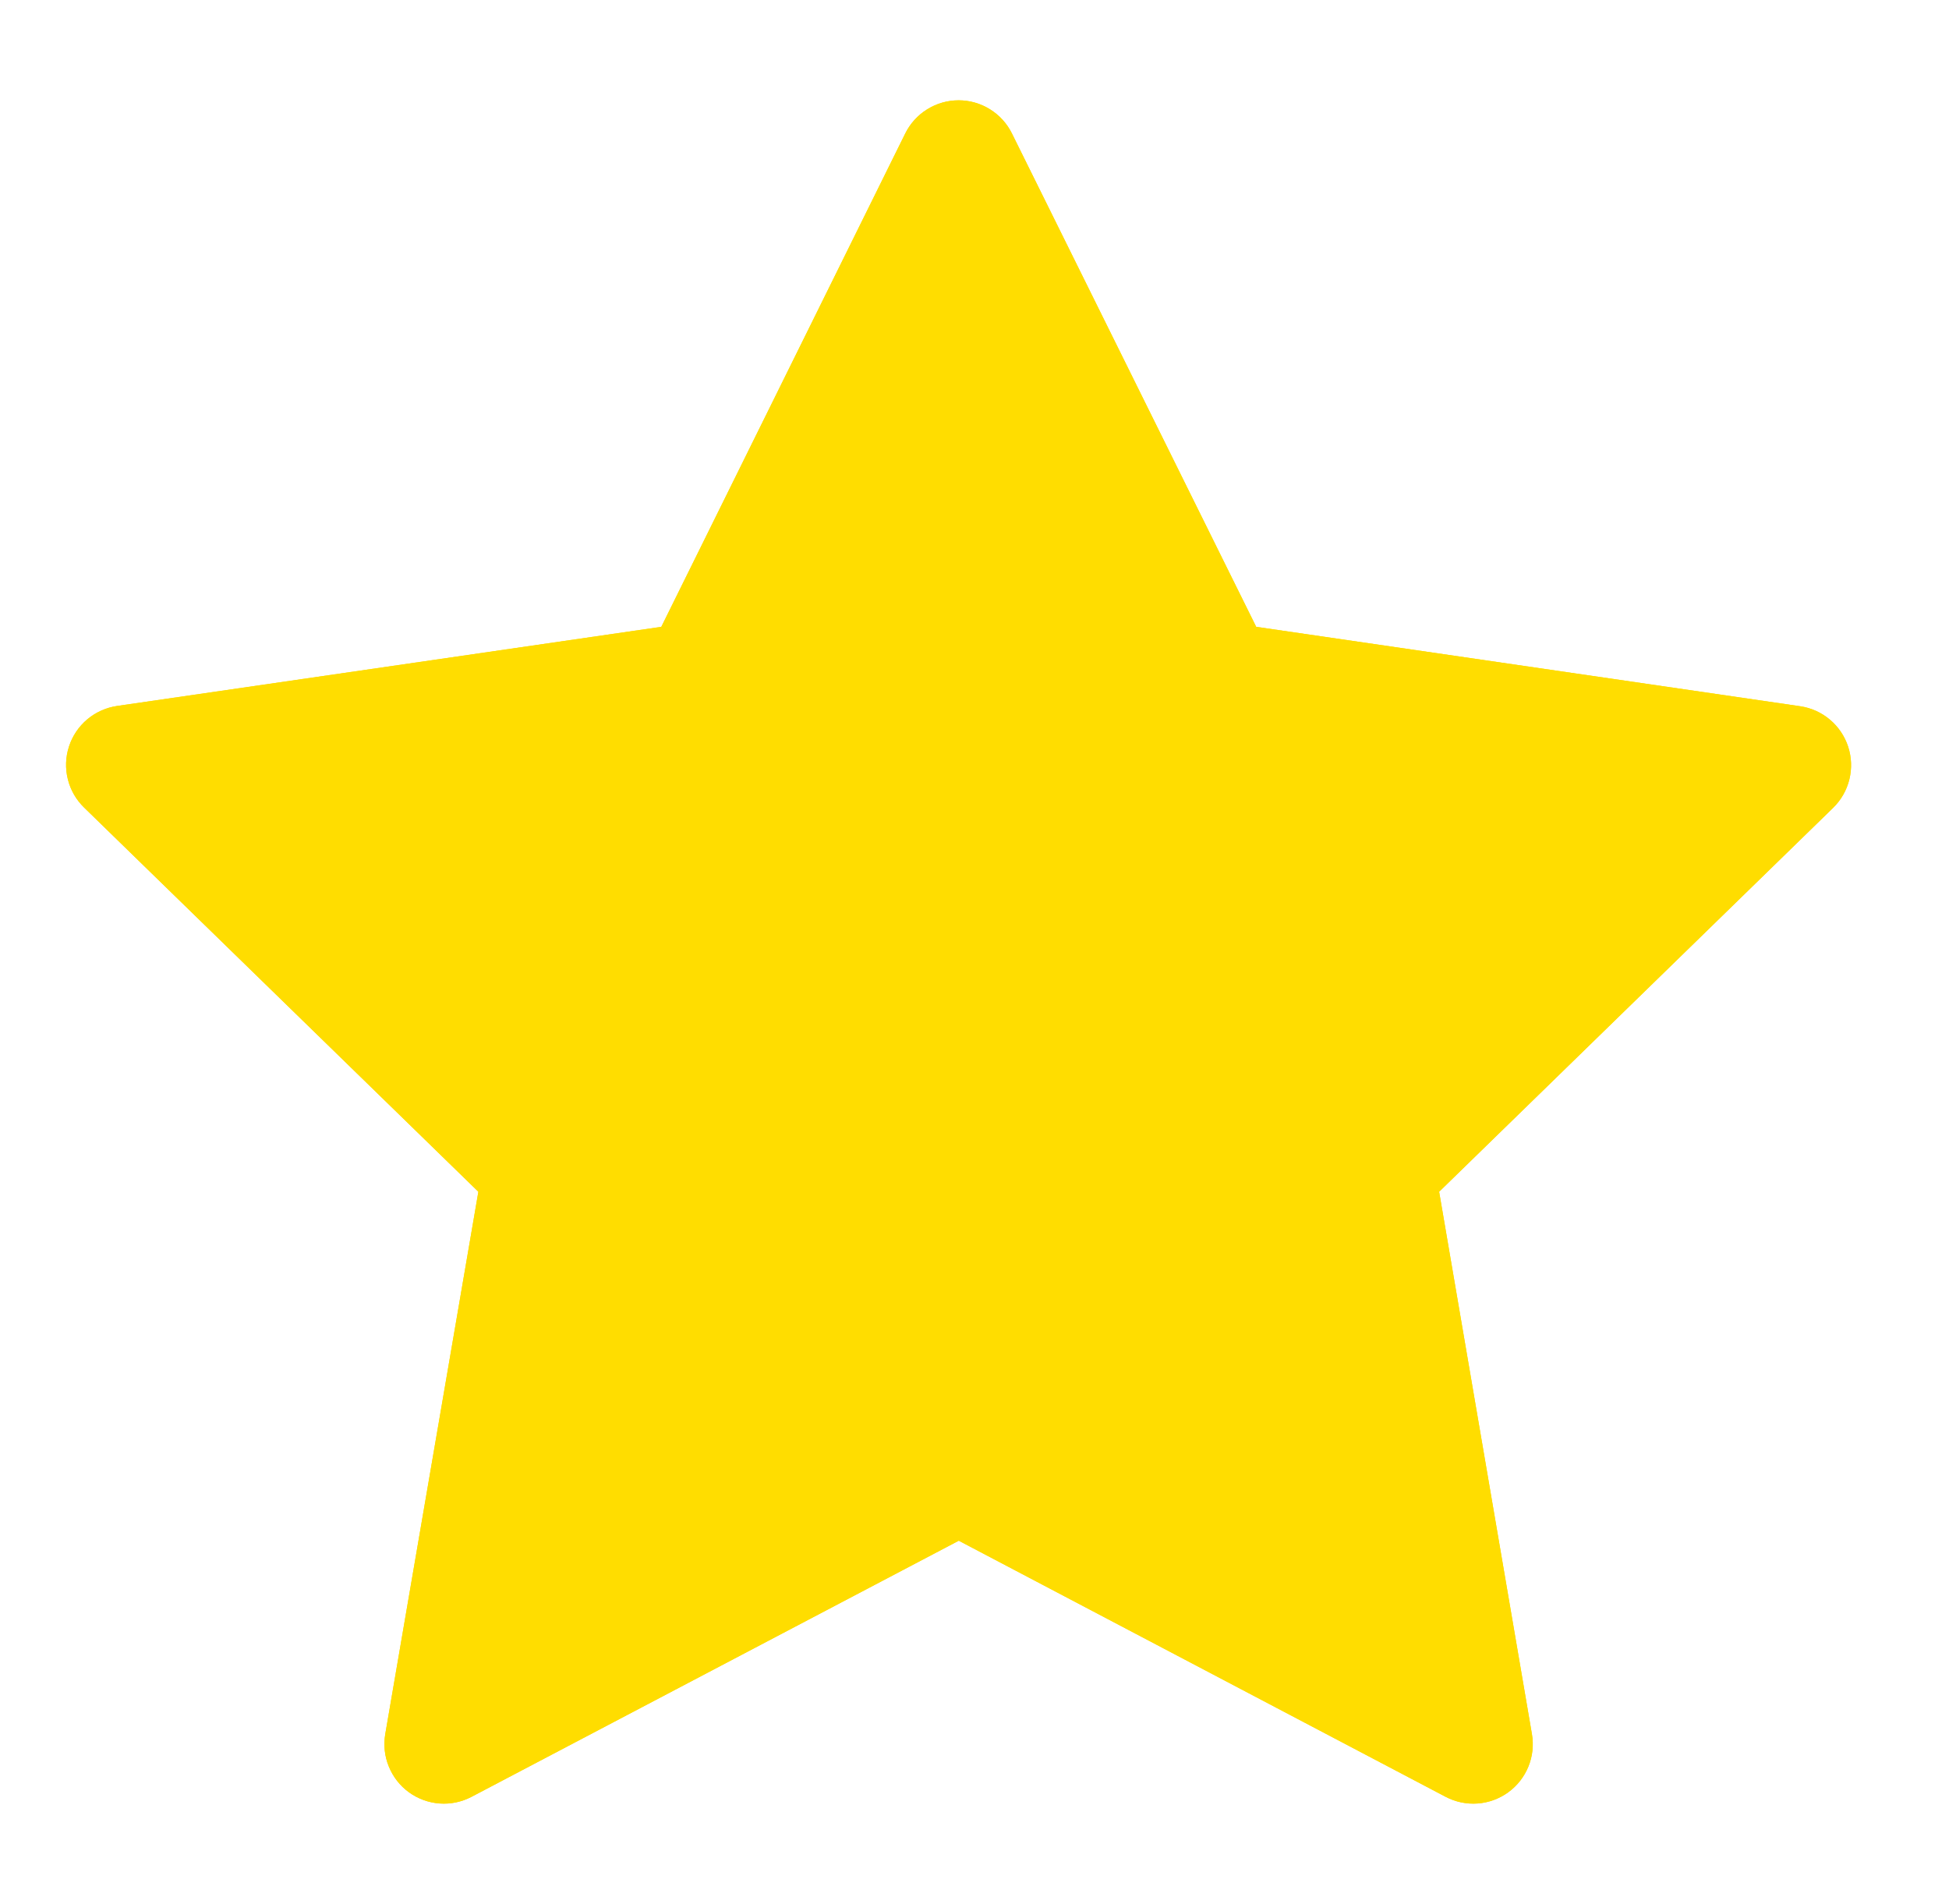 <svg width="43" height="42" viewBox="0 0 43 42" fill="none" xmlns="http://www.w3.org/2000/svg">
<path d="M40.775 16.472C40.699 16.24 40.56 16.033 40.373 15.876C40.187 15.718 39.96 15.616 39.718 15.58L27.715 13.828L22.327 2.947C22.219 2.727 22.051 2.541 21.843 2.412C21.635 2.282 21.395 2.213 21.149 2.213C20.904 2.213 20.664 2.282 20.455 2.412C20.247 2.541 20.079 2.727 19.971 2.947L14.59 13.828L2.587 15.573C2.344 15.608 2.115 15.71 1.926 15.868C1.738 16.026 1.598 16.234 1.522 16.468C1.446 16.702 1.437 16.952 1.497 17.191C1.556 17.43 1.682 17.647 1.859 17.818L10.554 26.29L8.5 38.253C8.459 38.495 8.485 38.743 8.578 38.969C8.67 39.196 8.823 39.393 9.021 39.537C9.219 39.681 9.454 39.767 9.698 39.785C9.942 39.803 10.186 39.752 10.403 39.638L21.153 33.988L31.895 39.638C32.112 39.752 32.356 39.803 32.601 39.785C32.845 39.767 33.079 39.681 33.277 39.537C33.475 39.393 33.629 39.196 33.721 38.969C33.813 38.743 33.84 38.495 33.798 38.253L31.751 26.29L40.446 17.818C40.621 17.646 40.744 17.43 40.802 17.192C40.86 16.954 40.851 16.705 40.775 16.472Z" fill="#FFDD00"/>
<path d="M40.775 16.472C40.699 16.24 40.56 16.033 40.373 15.876C40.187 15.718 39.96 15.616 39.718 15.58L27.715 13.828L22.327 2.947C22.219 2.727 22.051 2.541 21.843 2.412C21.635 2.282 21.395 2.213 21.149 2.213C20.904 2.213 20.664 2.282 20.455 2.412C20.247 2.541 20.079 2.727 19.971 2.947L14.59 13.828L2.587 15.573C2.344 15.608 2.115 15.71 1.926 15.868C1.738 16.026 1.598 16.234 1.522 16.468C1.446 16.702 1.437 16.952 1.497 17.191C1.556 17.43 1.682 17.647 1.859 17.818L10.554 26.29L8.5 38.253C8.459 38.495 8.485 38.743 8.578 38.969C8.67 39.196 8.823 39.393 9.021 39.537C9.219 39.681 9.454 39.767 9.698 39.785C9.942 39.803 10.186 39.752 10.403 39.638L21.153 33.988L31.895 39.638C32.112 39.752 32.356 39.803 32.601 39.785C32.845 39.767 33.079 39.681 33.277 39.537C33.475 39.393 33.629 39.196 33.721 38.969C33.813 38.743 33.84 38.495 33.798 38.253L31.751 26.29L40.446 17.818C40.621 17.646 40.744 17.43 40.802 17.192C40.86 16.954 40.851 16.705 40.775 16.472ZM29.421 24.892C29.266 25.039 29.149 25.222 29.08 25.424C29.012 25.626 28.994 25.843 29.028 26.054L30.767 36.094L21.763 31.343C21.575 31.244 21.365 31.192 21.153 31.192C20.94 31.192 20.73 31.244 20.542 31.343L11.539 36.094L13.278 26.054C13.313 25.844 13.297 25.628 13.231 25.426C13.164 25.223 13.05 25.04 12.897 24.892L5.599 17.791L15.666 16.328C15.877 16.298 16.078 16.217 16.25 16.093C16.423 15.968 16.562 15.803 16.657 15.613L21.153 6.491L25.654 15.613C25.749 15.803 25.889 15.968 26.062 16.093C26.234 16.217 26.435 16.298 26.645 16.328L36.706 17.791L29.421 24.892Z" fill="#FFDD00"/>
</svg>
